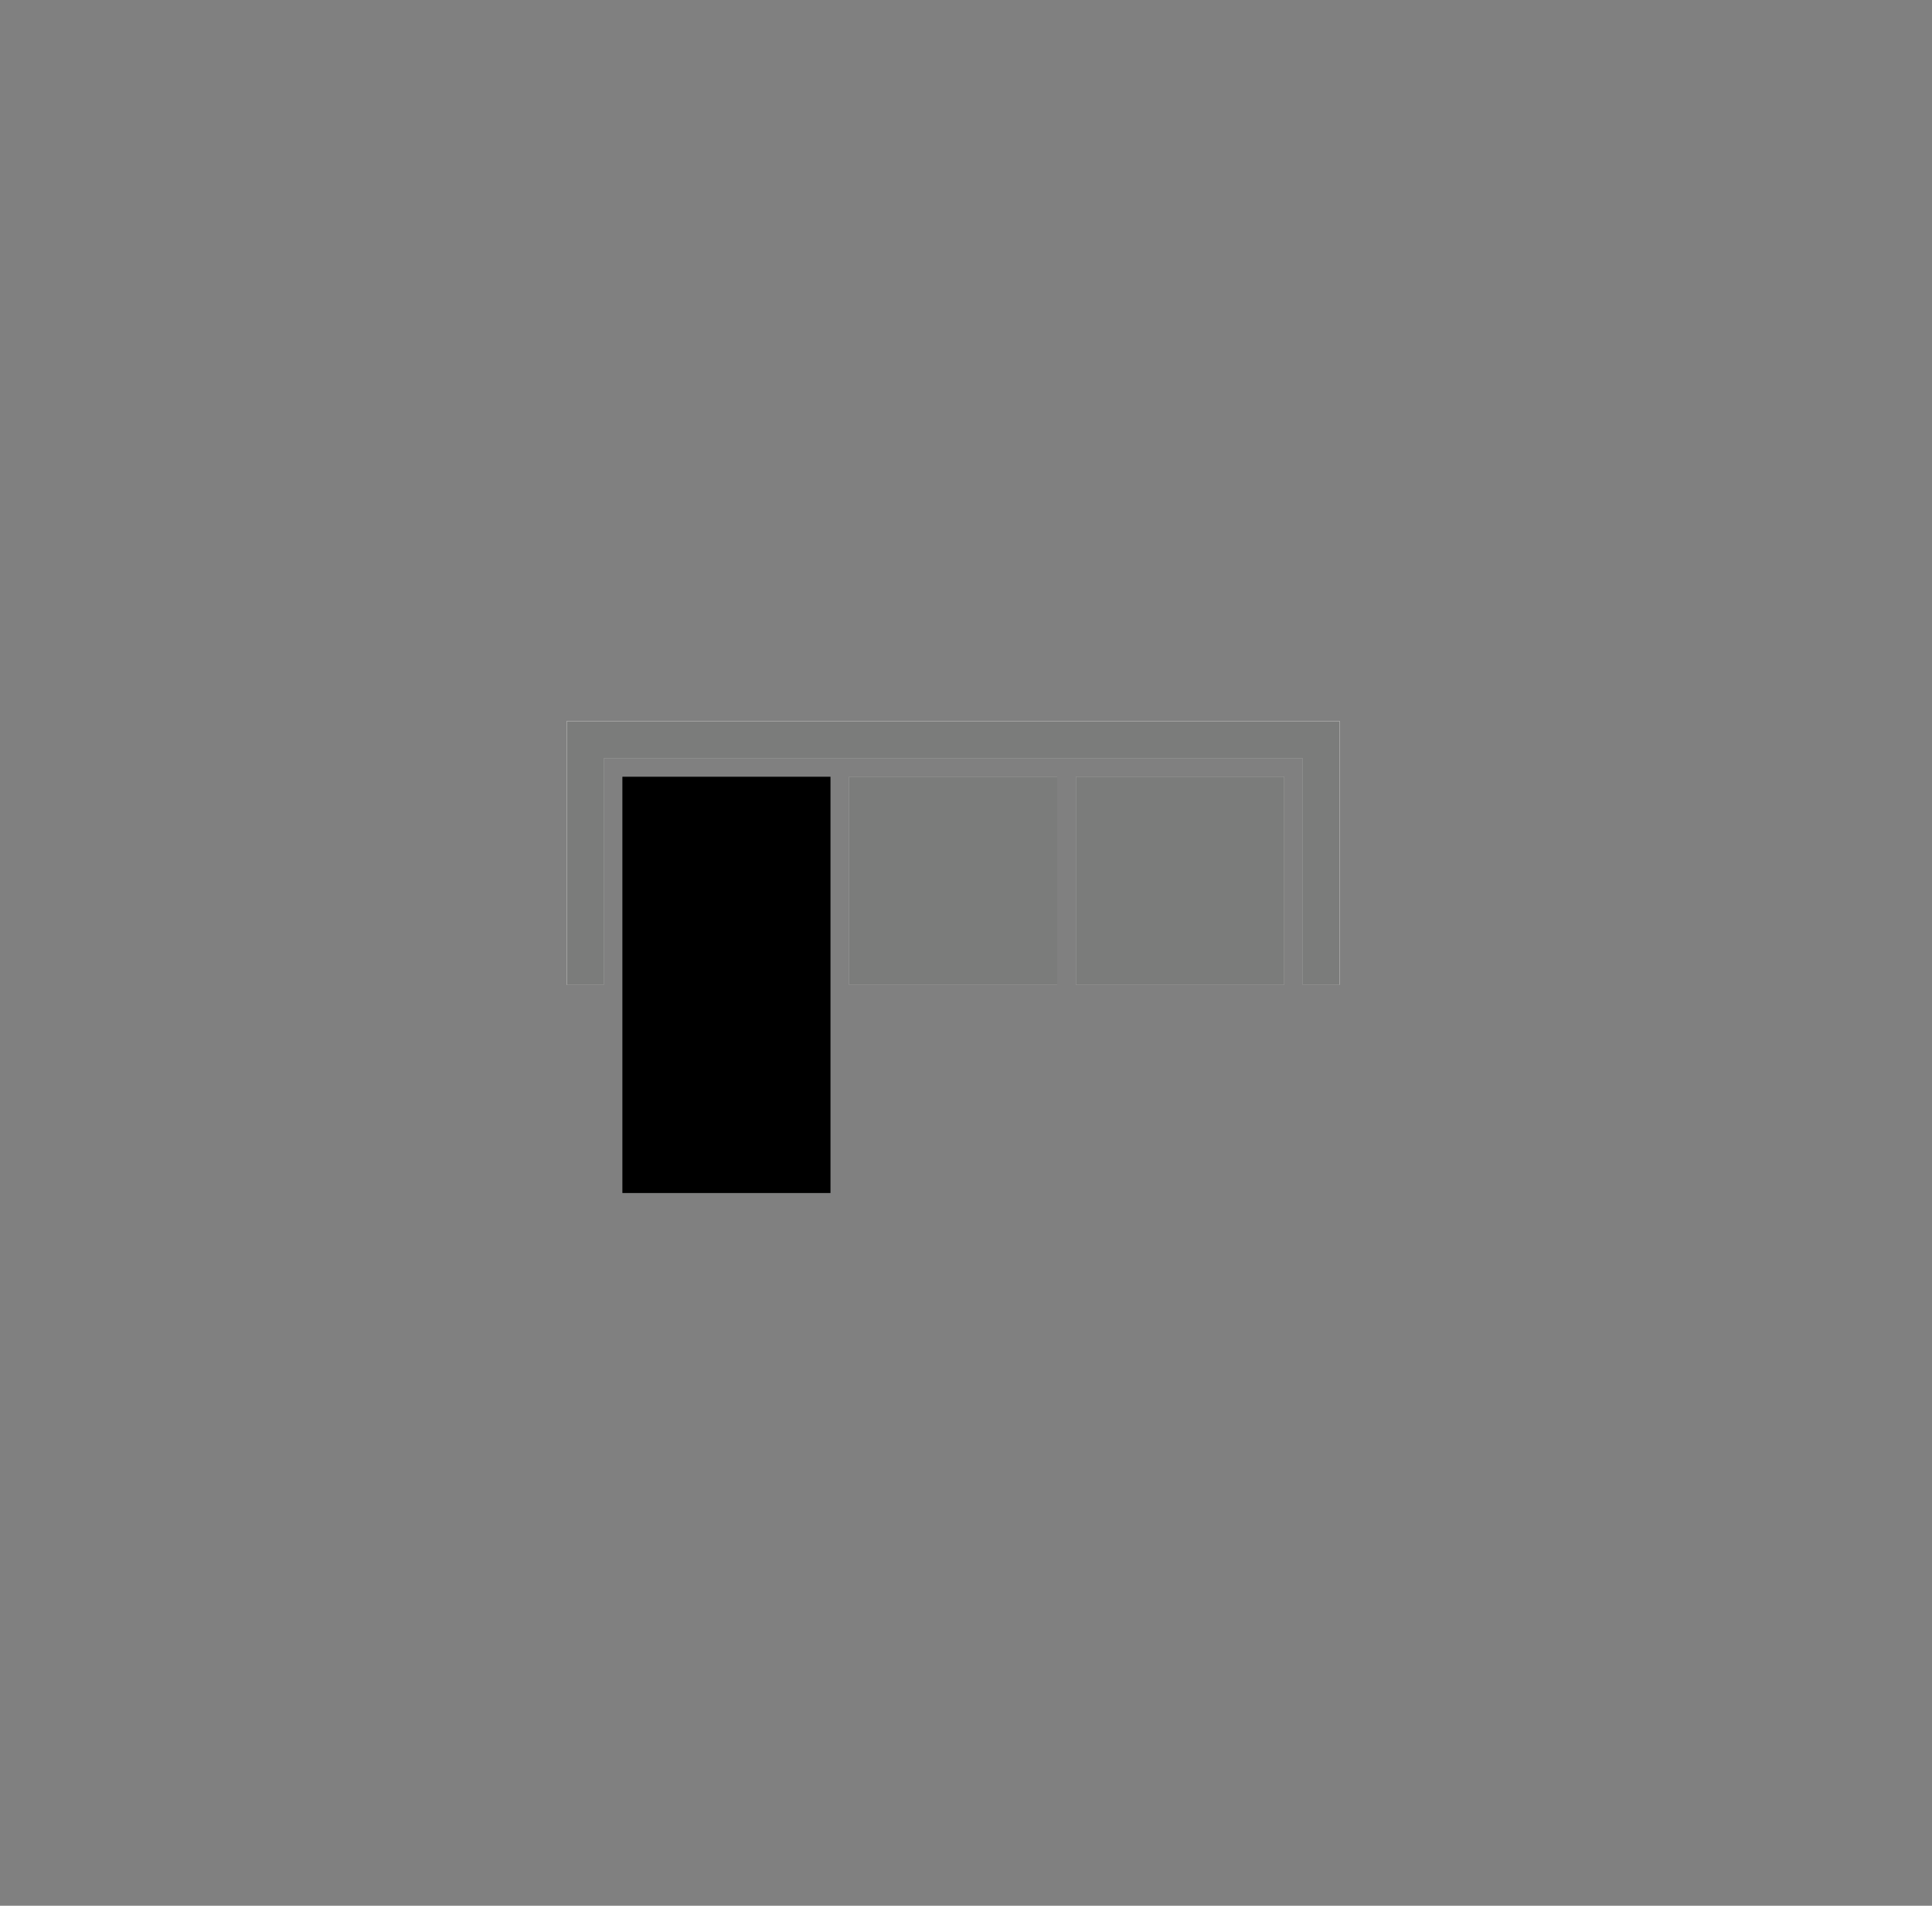 <svg xmlns="http://www.w3.org/2000/svg" fill="none" viewBox="0 0 75 74" height="74" width="75">
<rect x="0" y="0" width="75" height="74" fill="#808080" stroke="none"/>
<g clip-path="url(#clip0_929_885)">
<path fill="#F7F8F6" d="M32.24 30.16H24.16V46.33H32.24V30.16Z"></path>
<path fill="#F7F8F6" d="M41.04 30.16H32.96V38.24H41.04V30.16Z"></path>
<path fill="#F7F8F6" d="M49.85 30.16H41.77V38.24H49.85V30.16Z"></path>
<path fill="#F7F8F6" d="M22 38.24H23.44V29.44H50.57V38.24H52.01V28H22V38.24Z"></path>
<g opacity="0.5">
<path fill="black" d="M32.24 30.16H24.16V46.33H32.24V30.16Z"></path>
<path fill="black" d="M41.04 30.16H32.96V38.24H41.04V30.16Z"></path>
<path fill="black" d="M49.85 30.16H41.77V38.24H49.85V30.16Z"></path>
<path fill="black" d="M22 38.24H23.44V29.44H50.57V38.24H52.01V28H22V38.24Z"></path>
</g>
<path fill="black" d="M32.24 30.16H24.16V46.33H32.24V30.16Z"></path>
</g>
<defs>
<clipPath id="clip0_929_885">
<rect transform="translate(22 28)" fill="white" height="18.33" width="30.01"></rect>
</clipPath>
</defs>
</svg>
